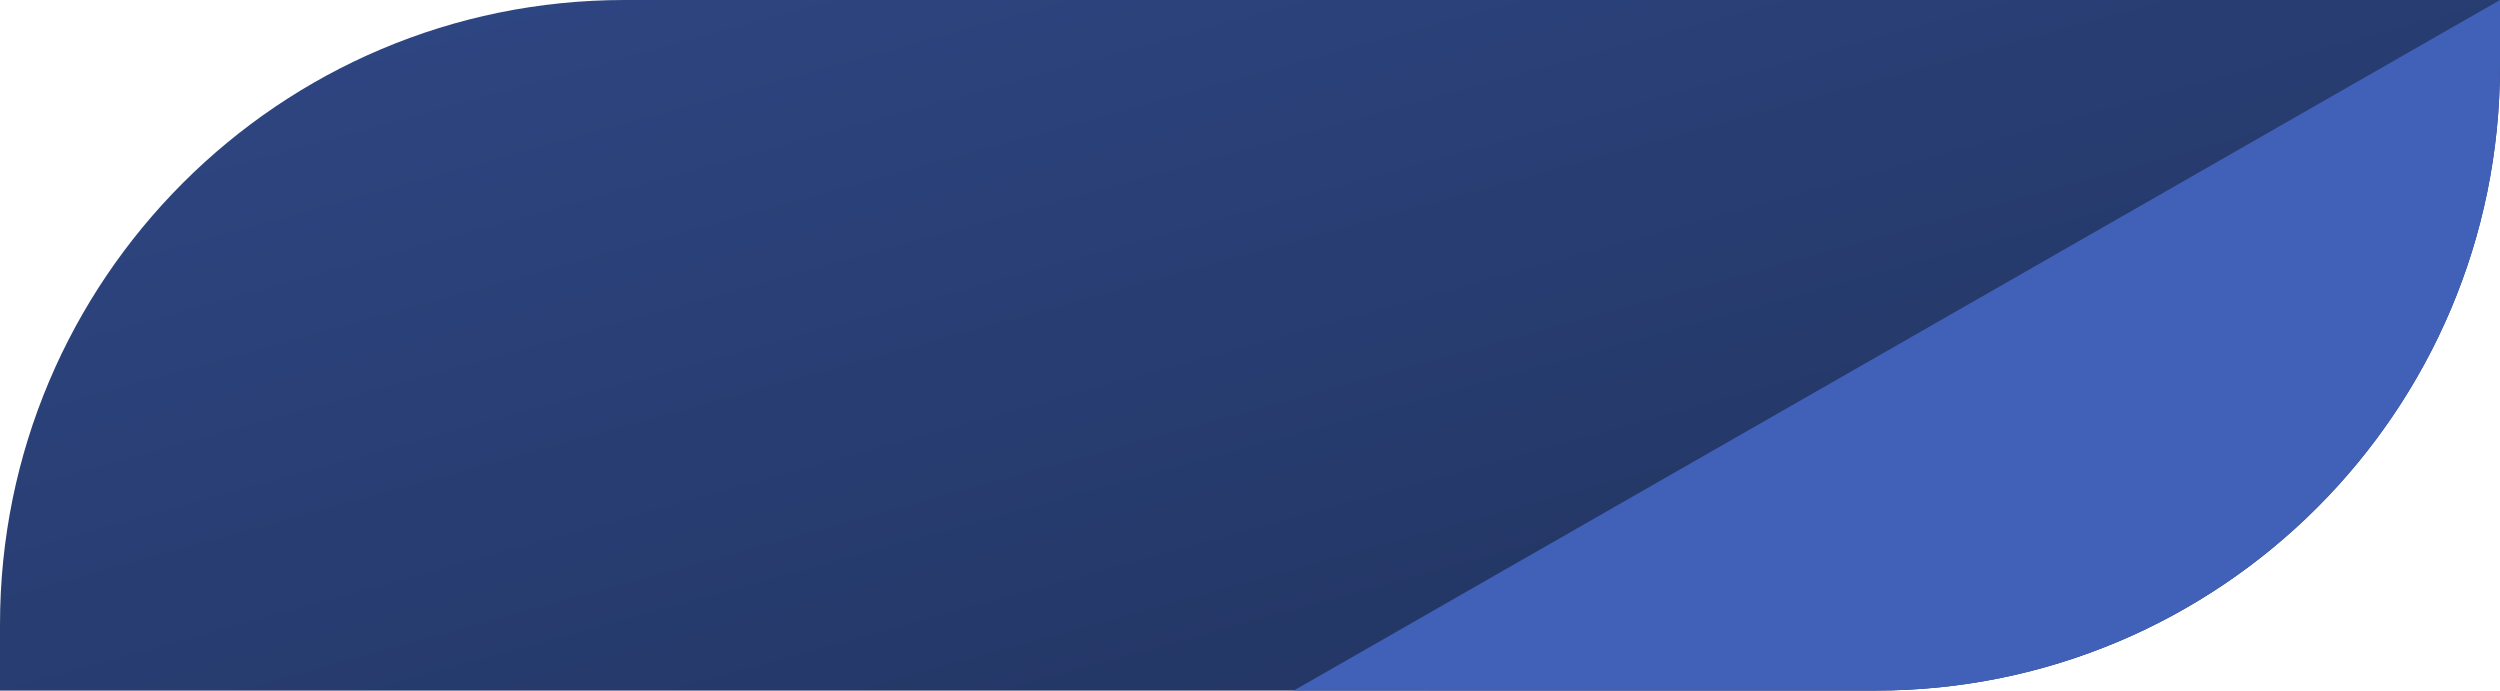 <?xml version="1.0" encoding="UTF-8"?> <svg xmlns="http://www.w3.org/2000/svg" width="1401" height="387" viewBox="0 0 1401 387" fill="none"><path d="M0 350C0 156.7 156.7 0 350 0H1401V37C1401 230.3 1244.3 387 1051 387H0V350Z" fill="url(#paint0_linear_756_3074)"></path><path d="M1401 37C1401 230.3 1244.3 387 1051 387H725L1401 0V37Z" fill="#4061B7"></path><defs><linearGradient id="paint0_linear_756_3074" x1="1401" y1="387" x2="1202.35" y2="-332.128" gradientUnits="userSpaceOnUse"><stop stop-color="#20325C"></stop><stop offset="1" stop-color="#2F4785"></stop></linearGradient></defs></svg> 
